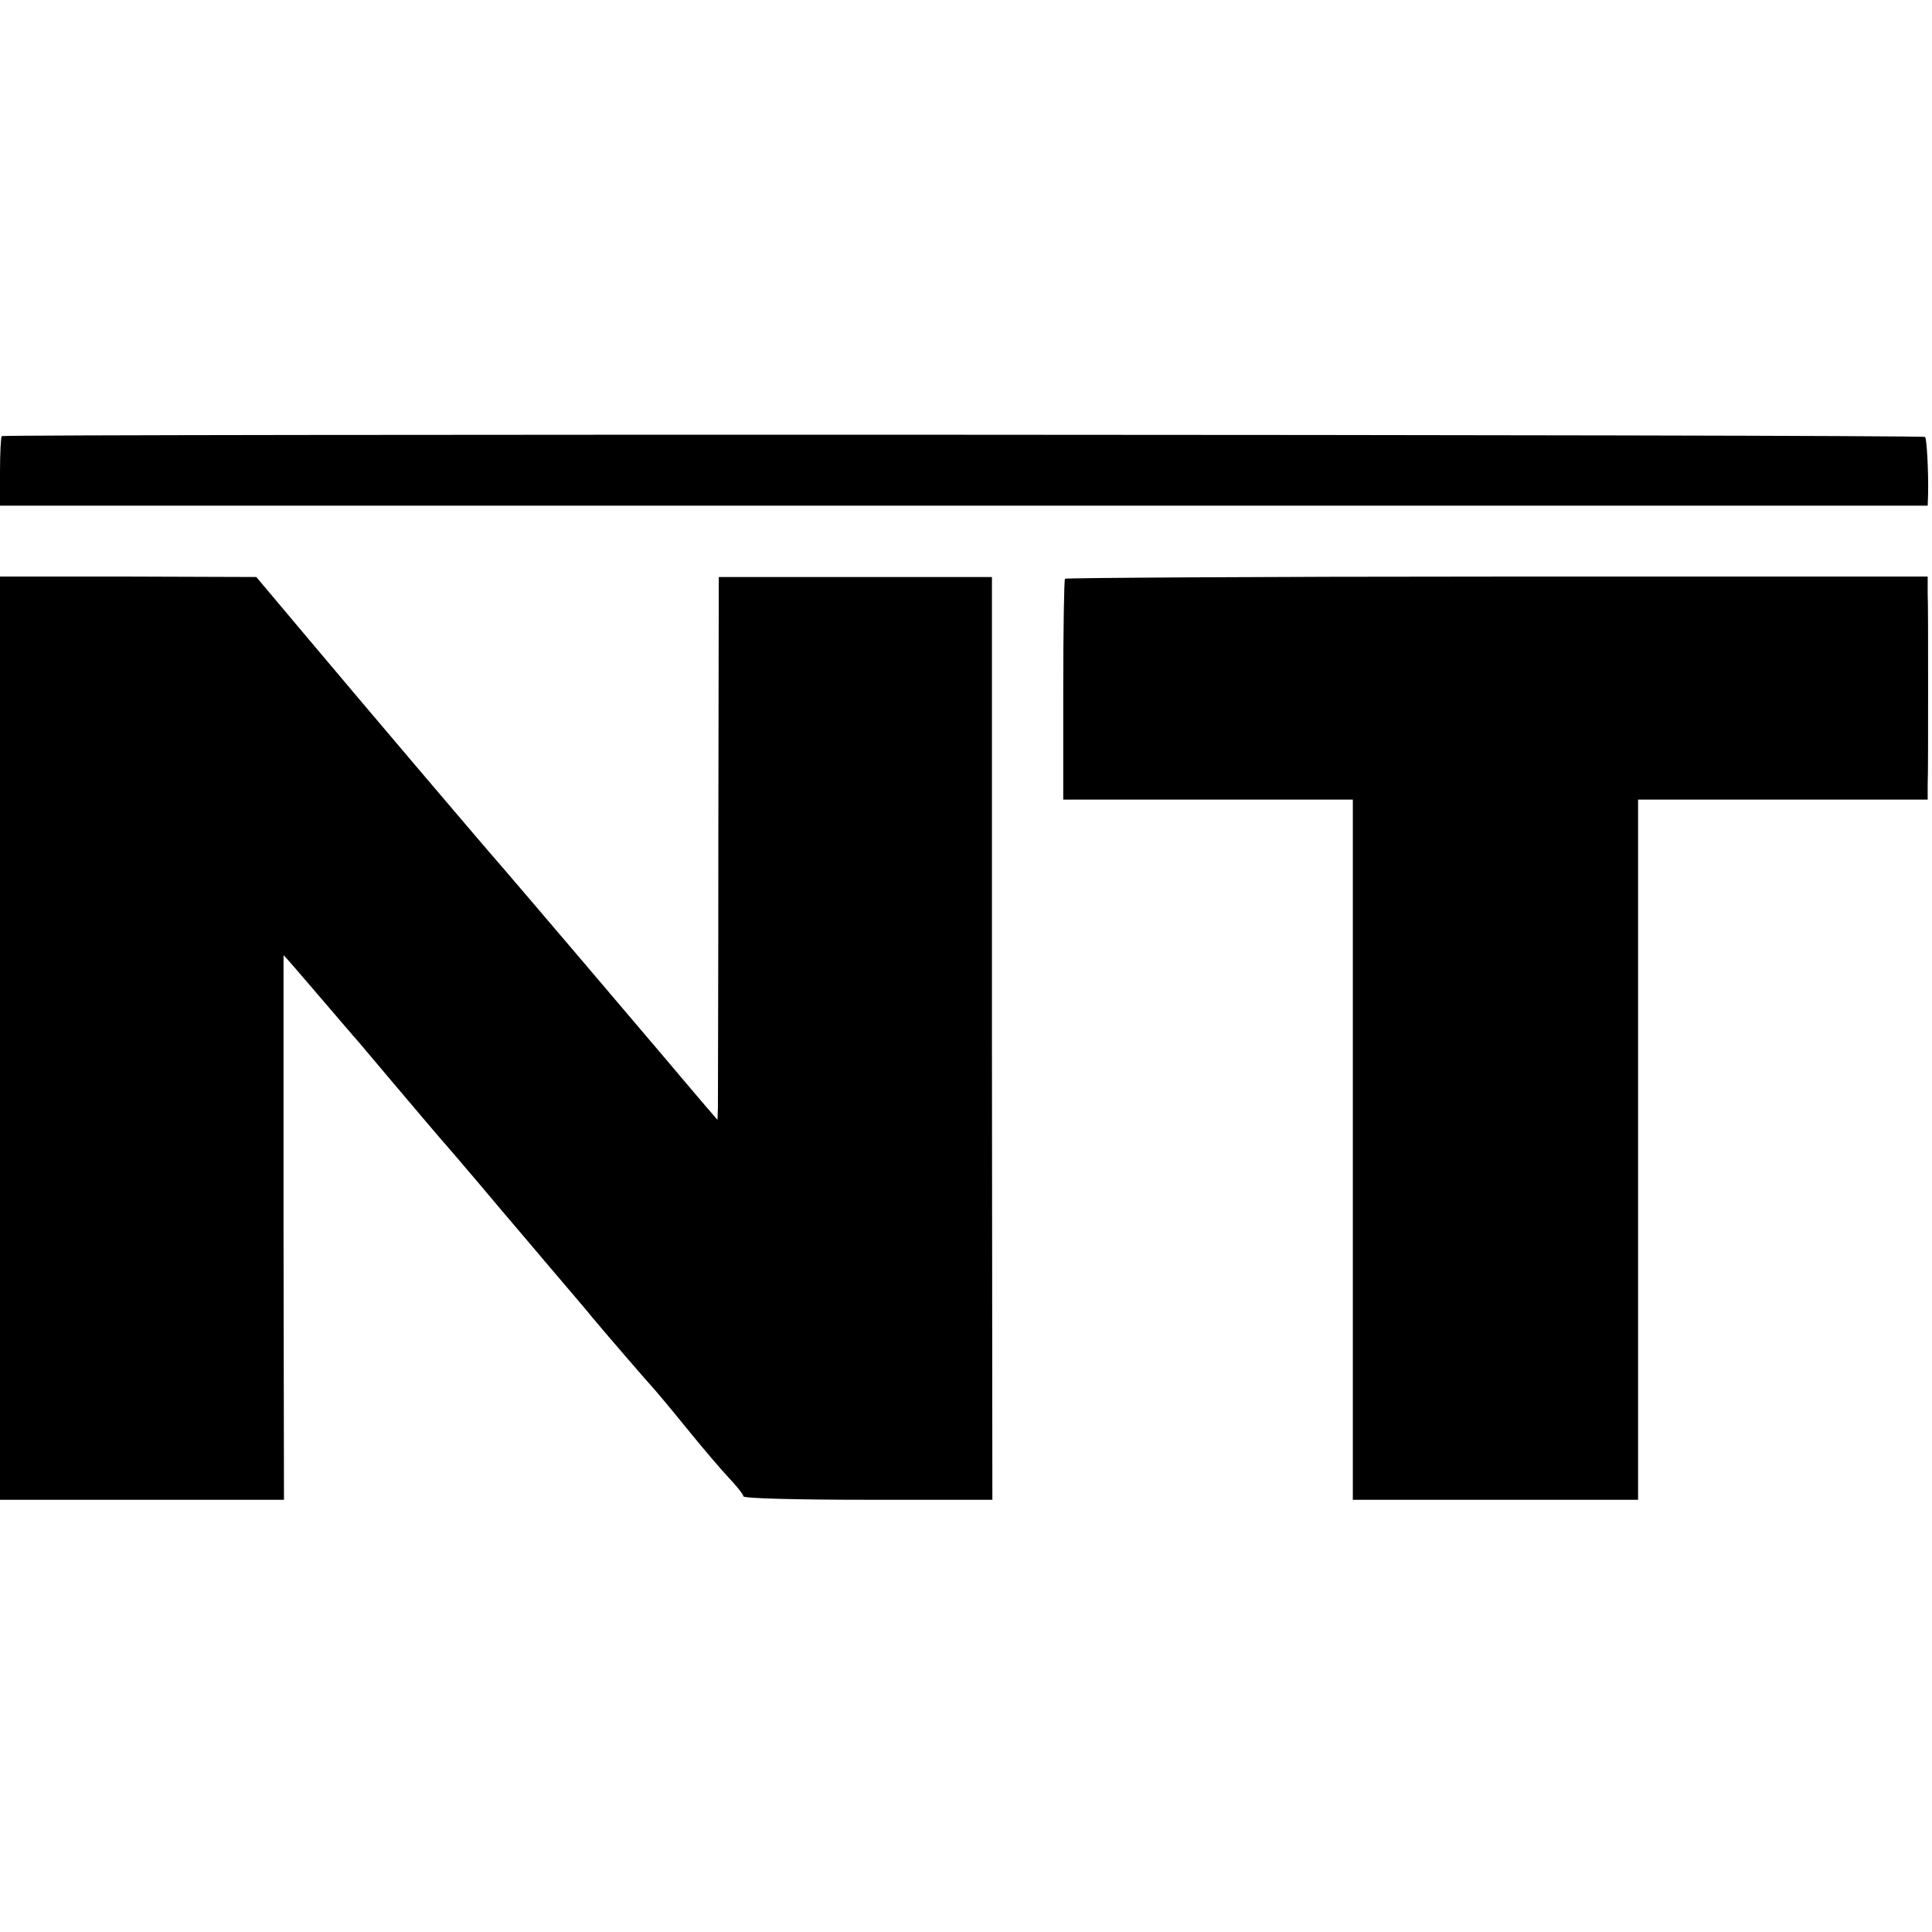 <?xml version="1.0" standalone="no"?>
<!DOCTYPE svg PUBLIC "-//W3C//DTD SVG 20010904//EN"
 "http://www.w3.org/TR/2001/REC-SVG-20010904/DTD/svg10.dtd">
<svg version="1.0" xmlns="http://www.w3.org/2000/svg"
 width="447pt" height="447pt" viewBox="0 0 447 447"
 preserveAspectRatio="xMidYMid meet">
<g transform="translate(0,447) scale(0.1,-0.1)"
fill="#000000" stroke="none">
<path d="M4 3461 c-2 -2 -4 -40 -4 -83 l0 -78 2230 0 2230 0 1 28 c1 49 -3
127 -7 131 -6 6 -4444 7 -4450 2z"/>
<path d="M0 2068 l0 -1068 329 0 328 0 -1 630 c0 346 0 630 0 630 1 0 35 -39
75 -86 41 -48 79 -92 84 -98 6 -6 46 -54 90 -106 44 -52 109 -129 145 -170 36
-42 86 -101 111 -131 25 -29 78 -92 118 -139 40 -47 82 -96 93 -110 30 -36
132 -154 138 -160 3 -3 37 -43 75 -90 38 -47 84 -101 102 -120 18 -19 33 -38
33 -42 0 -5 130 -8 288 -8 l288 0 -1 1068 0 1067 -316 0 -316 0 -1 -600 c0
-330 -1 -613 -1 -628 l-1 -28 -37 43 c-21 25 -58 68 -83 98 -60 71 -346 407
-379 445 -32 36 -315 369 -462 544 l-106 126 -297 1 -296 0 0 -1068z"/>
<path d="M2464 3131 c-2 -2 -4 -118 -4 -258 l0 -253 335 0 335 0 0 -810 0
-810 330 0 330 0 0 810 0 810 335 0 335 0 0 35 c1 19 1 118 1 220 0 102 0 202
-1 223 l0 38 -996 0 c-547 0 -997 -3 -1000 -5z"/>
</g>
</svg>
